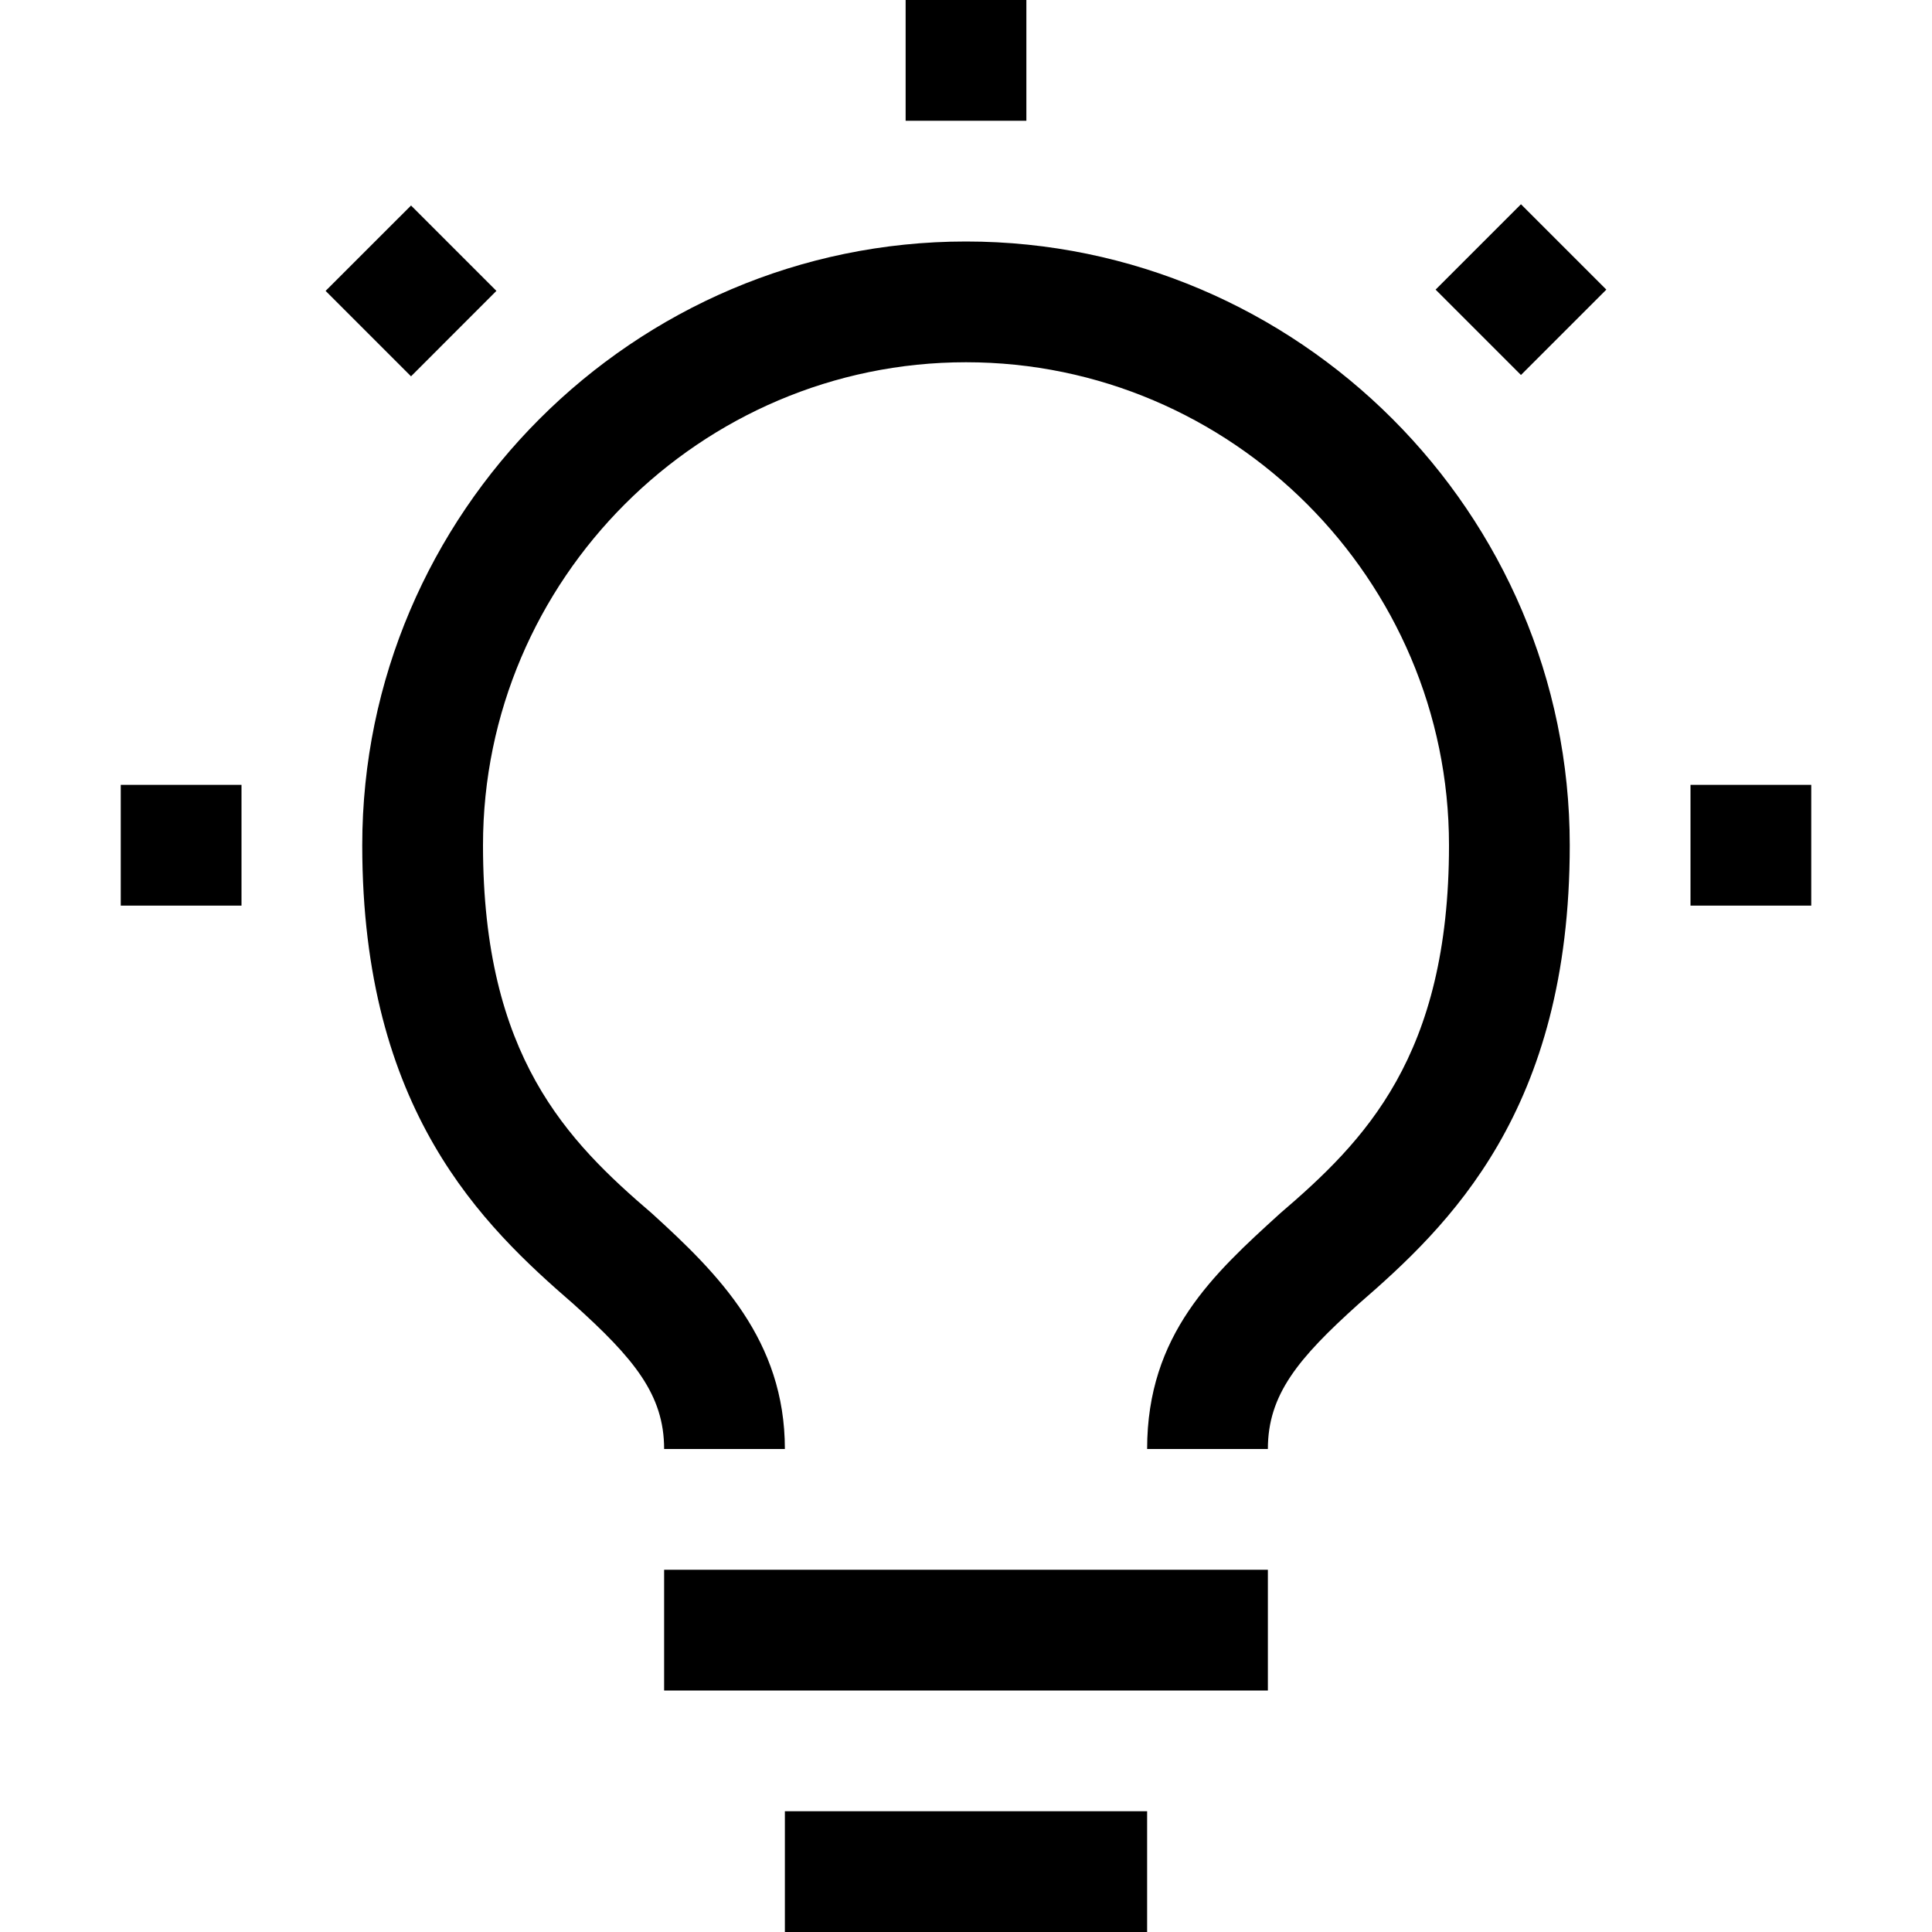 <?xml version="1.0" encoding="utf-8"?>
<!-- Generator: www.svgicons.com -->
<svg xmlns="http://www.w3.org/2000/svg" width="800" height="800" viewBox="0 0 32 32">
<path fill="currentColor" d="M28 13h2v2h-2zm-4.222-8.203l1.414-1.414l1.414 1.414l-1.414 1.414zM15 0h2v2h-2zM6.808 6.233L5.393 4.818l1.415-1.414l1.414 1.414zM2 13h2v2H2zm11 17h6v2h-6zm-2-4h10v2H11zm5-22C10.5 4 6 8.5 6 14c0 4.4 2 6.3 3.5 7.6c1 .9 1.5 1.5 1.5 2.4h2c0-1.8-1.1-2.9-2.2-3.9C9.4 18.9 8 17.5 8 14c0-4.4 3.6-8 8-8s8 3.6 8 8c0 3.5-1.4 4.9-2.8 6.1c-1.1 1-2.2 2-2.2 3.9h2c0-.9.5-1.5 1.5-2.4C24 20.3 26 18.4 26 14c0-5.5-4.5-10-10-10"/><path fill="none" d="M0 0h32v32H0z"/>
</svg>